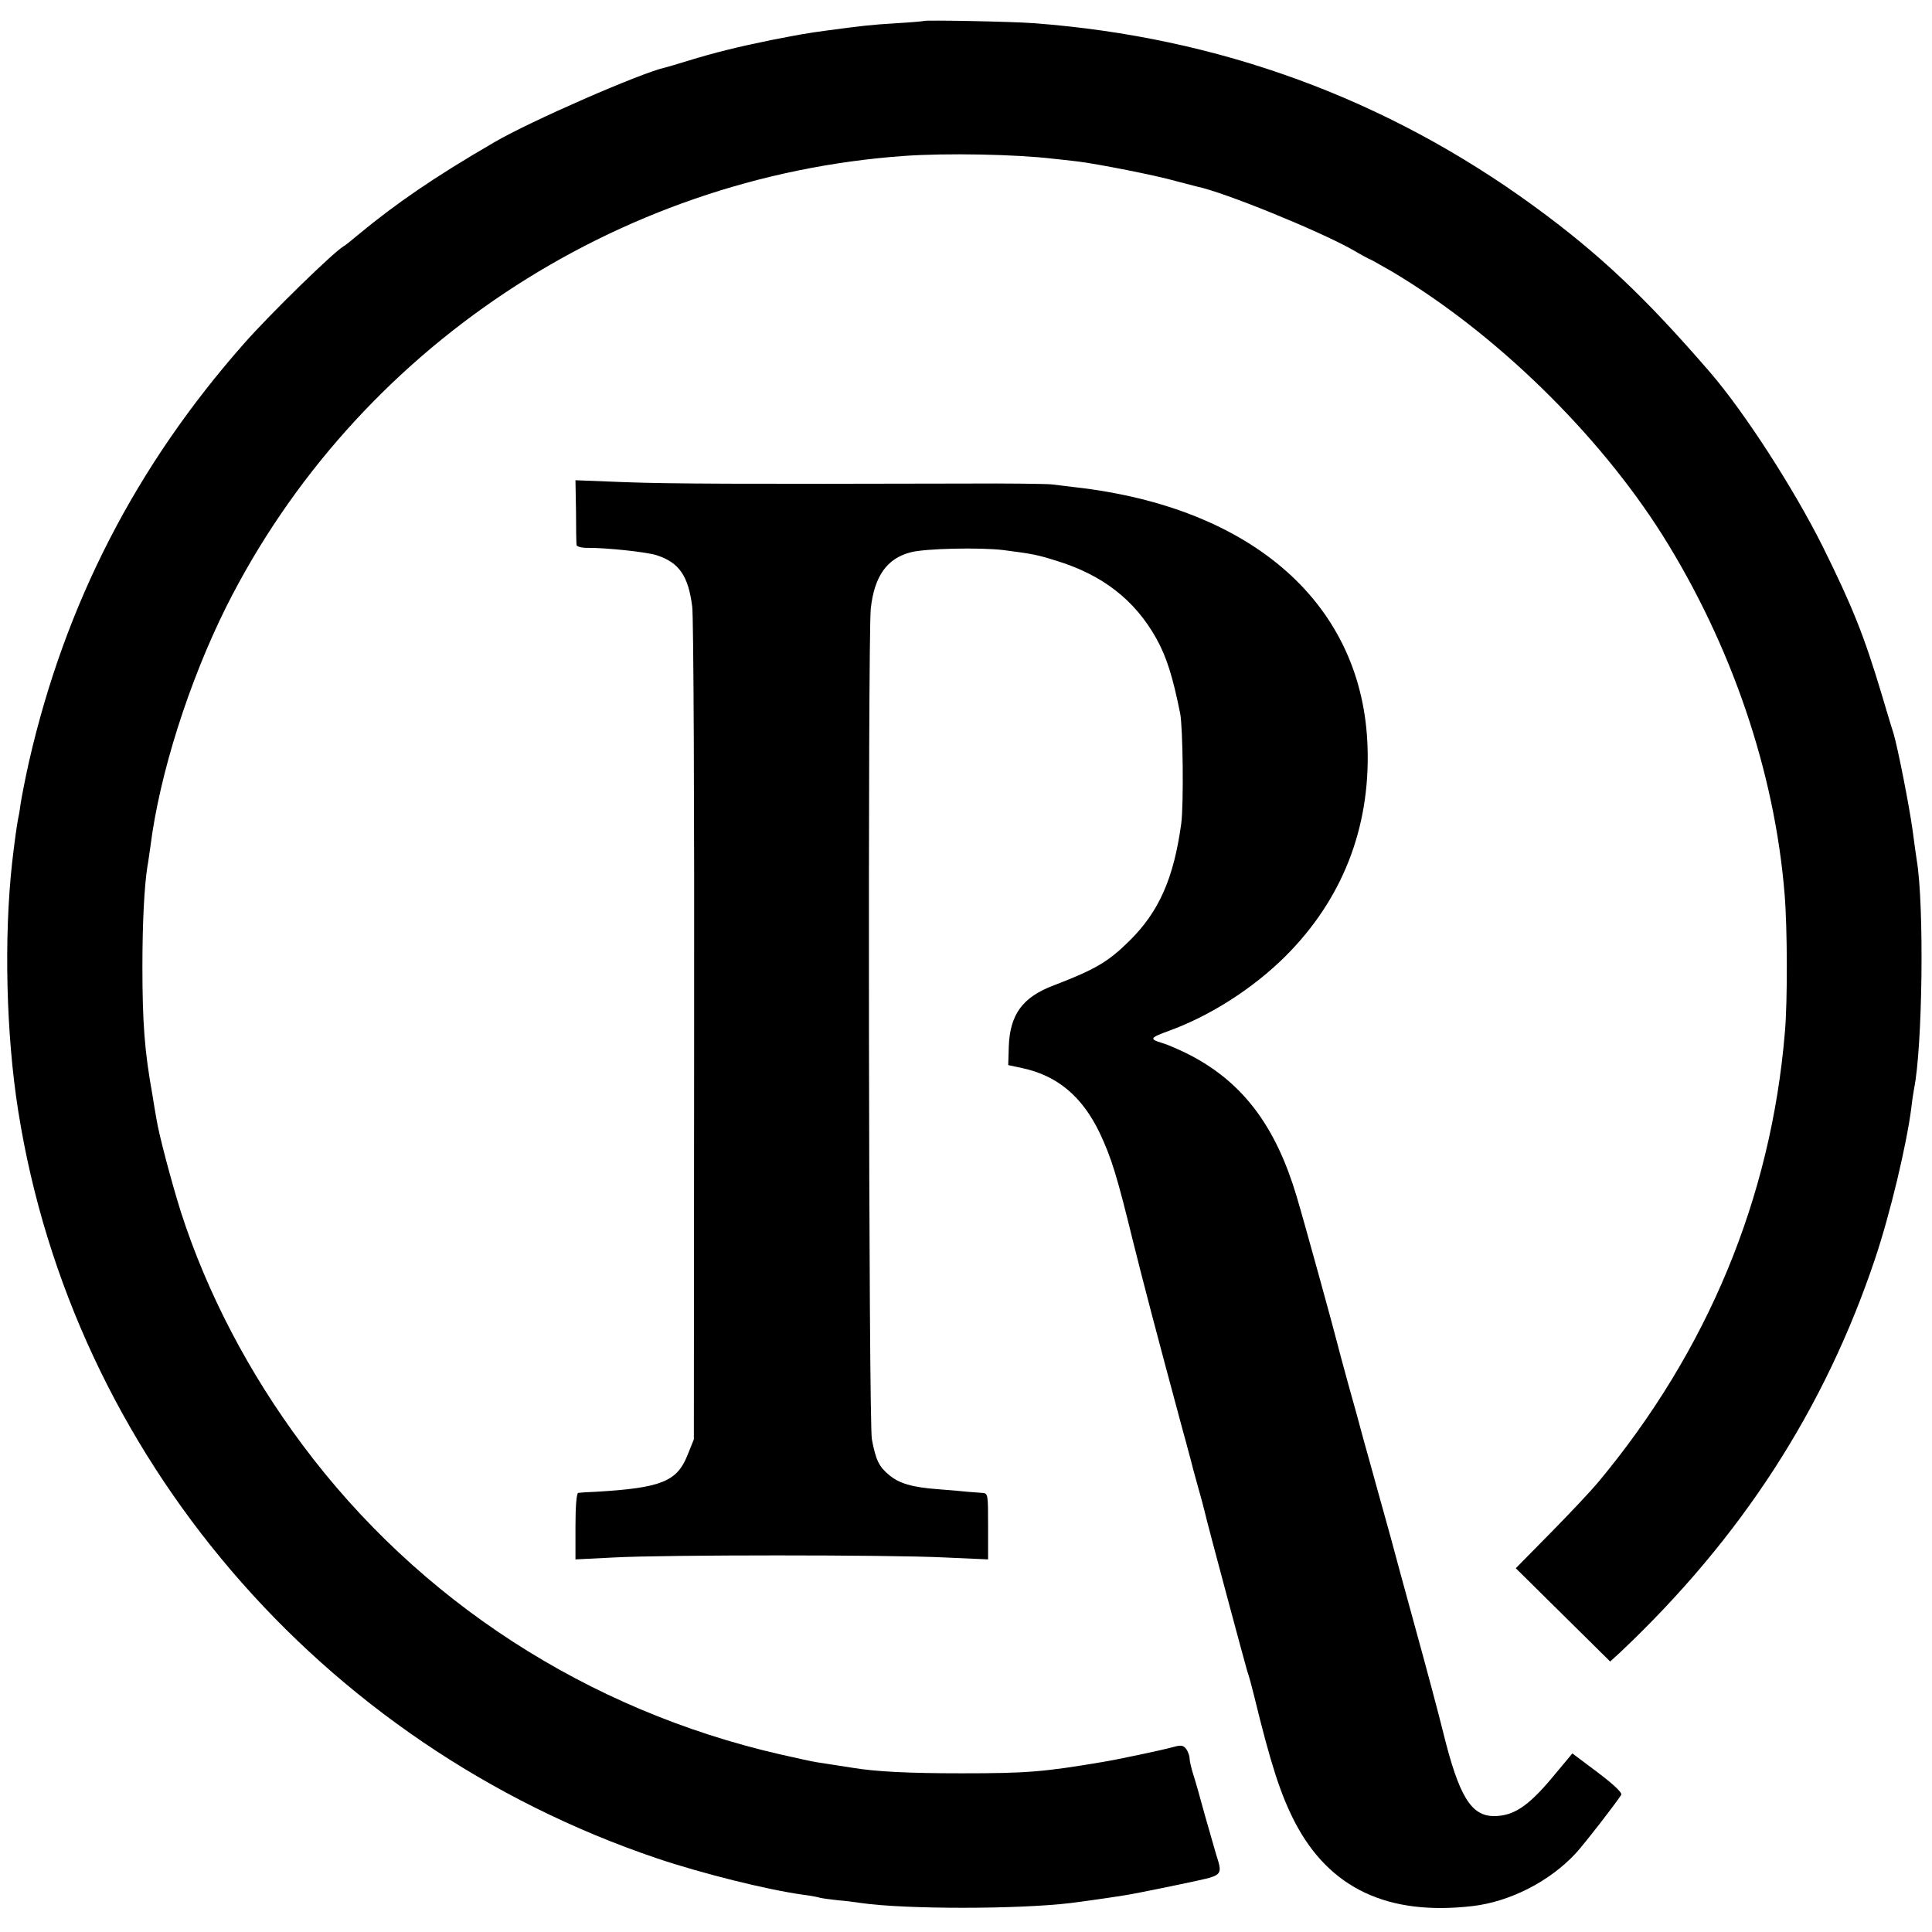 <?xml version="1.0" standalone="no"?>
<!DOCTYPE svg PUBLIC "-//W3C//DTD SVG 20010904//EN"
 "http://www.w3.org/TR/2001/REC-SVG-20010904/DTD/svg10.dtd">
<svg version="1.0" xmlns="http://www.w3.org/2000/svg"
 width="700pt" height="700pt" viewBox="0 0 700 700"
 preserveAspectRatio="xMidYMid meet">
<g transform="translate(0,700) scale(0.1,-0.1)"
fill="#000000" stroke="none">
<path d="M3347 6924 c-1 -1 -45 -5 -97 -8 -98 -6 -121 -9 -250 -26 -82 -11
-101 -15 -205 -35 -118 -24 -204 -45 -305 -76 -36 -11 -72 -22 -81 -24 -84
-18 -488 -194 -619 -271 -217 -126 -355 -221 -494 -336 -21 -18 -45 -37 -52
-41 -37 -22 -264 -243 -360 -352 -391 -443 -648 -942 -779 -1515 -13 -58 -26
-125 -30 -150 -3 -25 -8 -52 -10 -60 -3 -14 -12 -76 -21 -155 -30 -271 -22
-623 22 -900 197 -1247 1093 -2295 2314 -2708 163 -55 400 -114 530 -132 25
-3 52 -8 61 -11 8 -2 37 -6 65 -9 27 -2 65 -7 84 -10 161 -23 567 -23 760 0
63 8 187 26 213 31 49 9 167 33 245 50 91 20 92 22 68 96 -7 24 -25 88 -41
143 -15 55 -33 120 -41 144 -8 25 -14 52 -14 61 0 9 -6 24 -12 33 -11 14 -19
15 -48 7 -35 -10 -200 -45 -255 -54 -214 -36 -273 -41 -510 -41 -193 0 -312 6
-396 20 -31 5 -97 15 -129 20 -14 2 -74 15 -135 29 -696 160 -1307 555 -1729
1121 -194 260 -345 548 -440 842 -34 108 -80 281 -89 338 -3 17 -10 57 -15 90
-28 155 -36 257 -36 465 0 157 7 290 18 360 3 14 7 47 11 73 33 262 139 596
275 869 468 932 1409 1558 2455 1633 152 11 406 6 540 -10 22 -2 63 -7 90 -10
67 -8 287 -51 355 -71 30 -8 65 -17 77 -20 98 -20 441 -160 562 -228 34 -20
64 -36 66 -36 2 0 36 -20 77 -43 374 -222 747 -585 981 -955 250 -398 407
-857 443 -1302 10 -119 11 -388 1 -500 -50 -600 -280 -1155 -677 -1631 -25
-30 -102 -112 -171 -182 l-127 -129 171 -169 171 -169 35 32 c439 414 742 882
925 1428 55 164 114 413 131 545 3 28 8 59 10 70 31 152 37 665 10 827 -2 13
-9 61 -15 108 -12 88 -54 302 -70 355 -6 17 -25 82 -44 145 -62 206 -103 310
-212 530 -105 210 -283 486 -408 631 -235 272 -401 429 -638 602 -535 390
-1143 613 -1813 663 -79 6 -393 12 -398 8z"/>
<path d="M2087 5147 c0 -61 1 -116 2 -122 1 -5 17 -10 37 -10 67 1 219 -15
254 -27 80 -26 114 -74 128 -186 5 -34 8 -727 7 -1540 l-1 -1477 -23 -57 c-38
-96 -95 -119 -332 -133 -30 -1 -58 -3 -64 -4 -6 -1 -10 -48 -10 -121 l0 -120
140 7 c184 10 997 10 1198 0 l157 -7 0 120 c0 117 0 120 -22 121 -13 1 -36 3
-53 4 -16 2 -63 6 -103 9 -97 7 -145 21 -182 53 -35 29 -47 53 -61 128 -12 57
-15 2912 -4 3010 13 118 59 182 145 204 53 14 252 18 335 8 108 -14 123 -17
190 -38 169 -51 287 -143 365 -283 37 -67 59 -137 86 -271 10 -53 13 -328 4
-398 -27 -198 -80 -320 -189 -427 -77 -76 -124 -103 -275 -161 -111 -42 -157
-105 -161 -221 l-2 -67 51 -11 c127 -27 217 -103 280 -234 43 -91 63 -156 121
-393 41 -164 80 -313 181 -688 14 -49 26 -98 29 -107 2 -9 13 -51 25 -93 12
-42 23 -84 25 -93 7 -33 145 -547 154 -577 6 -16 17 -57 25 -90 60 -246 95
-355 147 -456 125 -241 337 -341 645 -305 136 16 280 90 374 192 34 37 148
185 164 211 4 8 -27 37 -85 81 l-92 69 -76 -91 c-85 -101 -138 -136 -208 -136
-83 0 -127 72 -184 303 -16 65 -61 234 -100 375 -39 142 -79 289 -89 327 -11
39 -33 120 -50 180 -17 61 -39 142 -50 180 -10 39 -35 129 -55 200 -20 72 -37
137 -39 145 -13 53 -123 452 -148 535 -75 252 -192 409 -380 509 -36 19 -84
40 -107 47 -48 14 -45 19 24 44 149 54 304 153 421 269 206 205 308 463 299
756 -15 518 -413 872 -1062 945 -27 3 -64 8 -83 10 -19 2 -159 4 -310 3 -820
-2 -1072 -1 -1235 5 l-180 7 2 -113z"/>
</g>
</svg>
